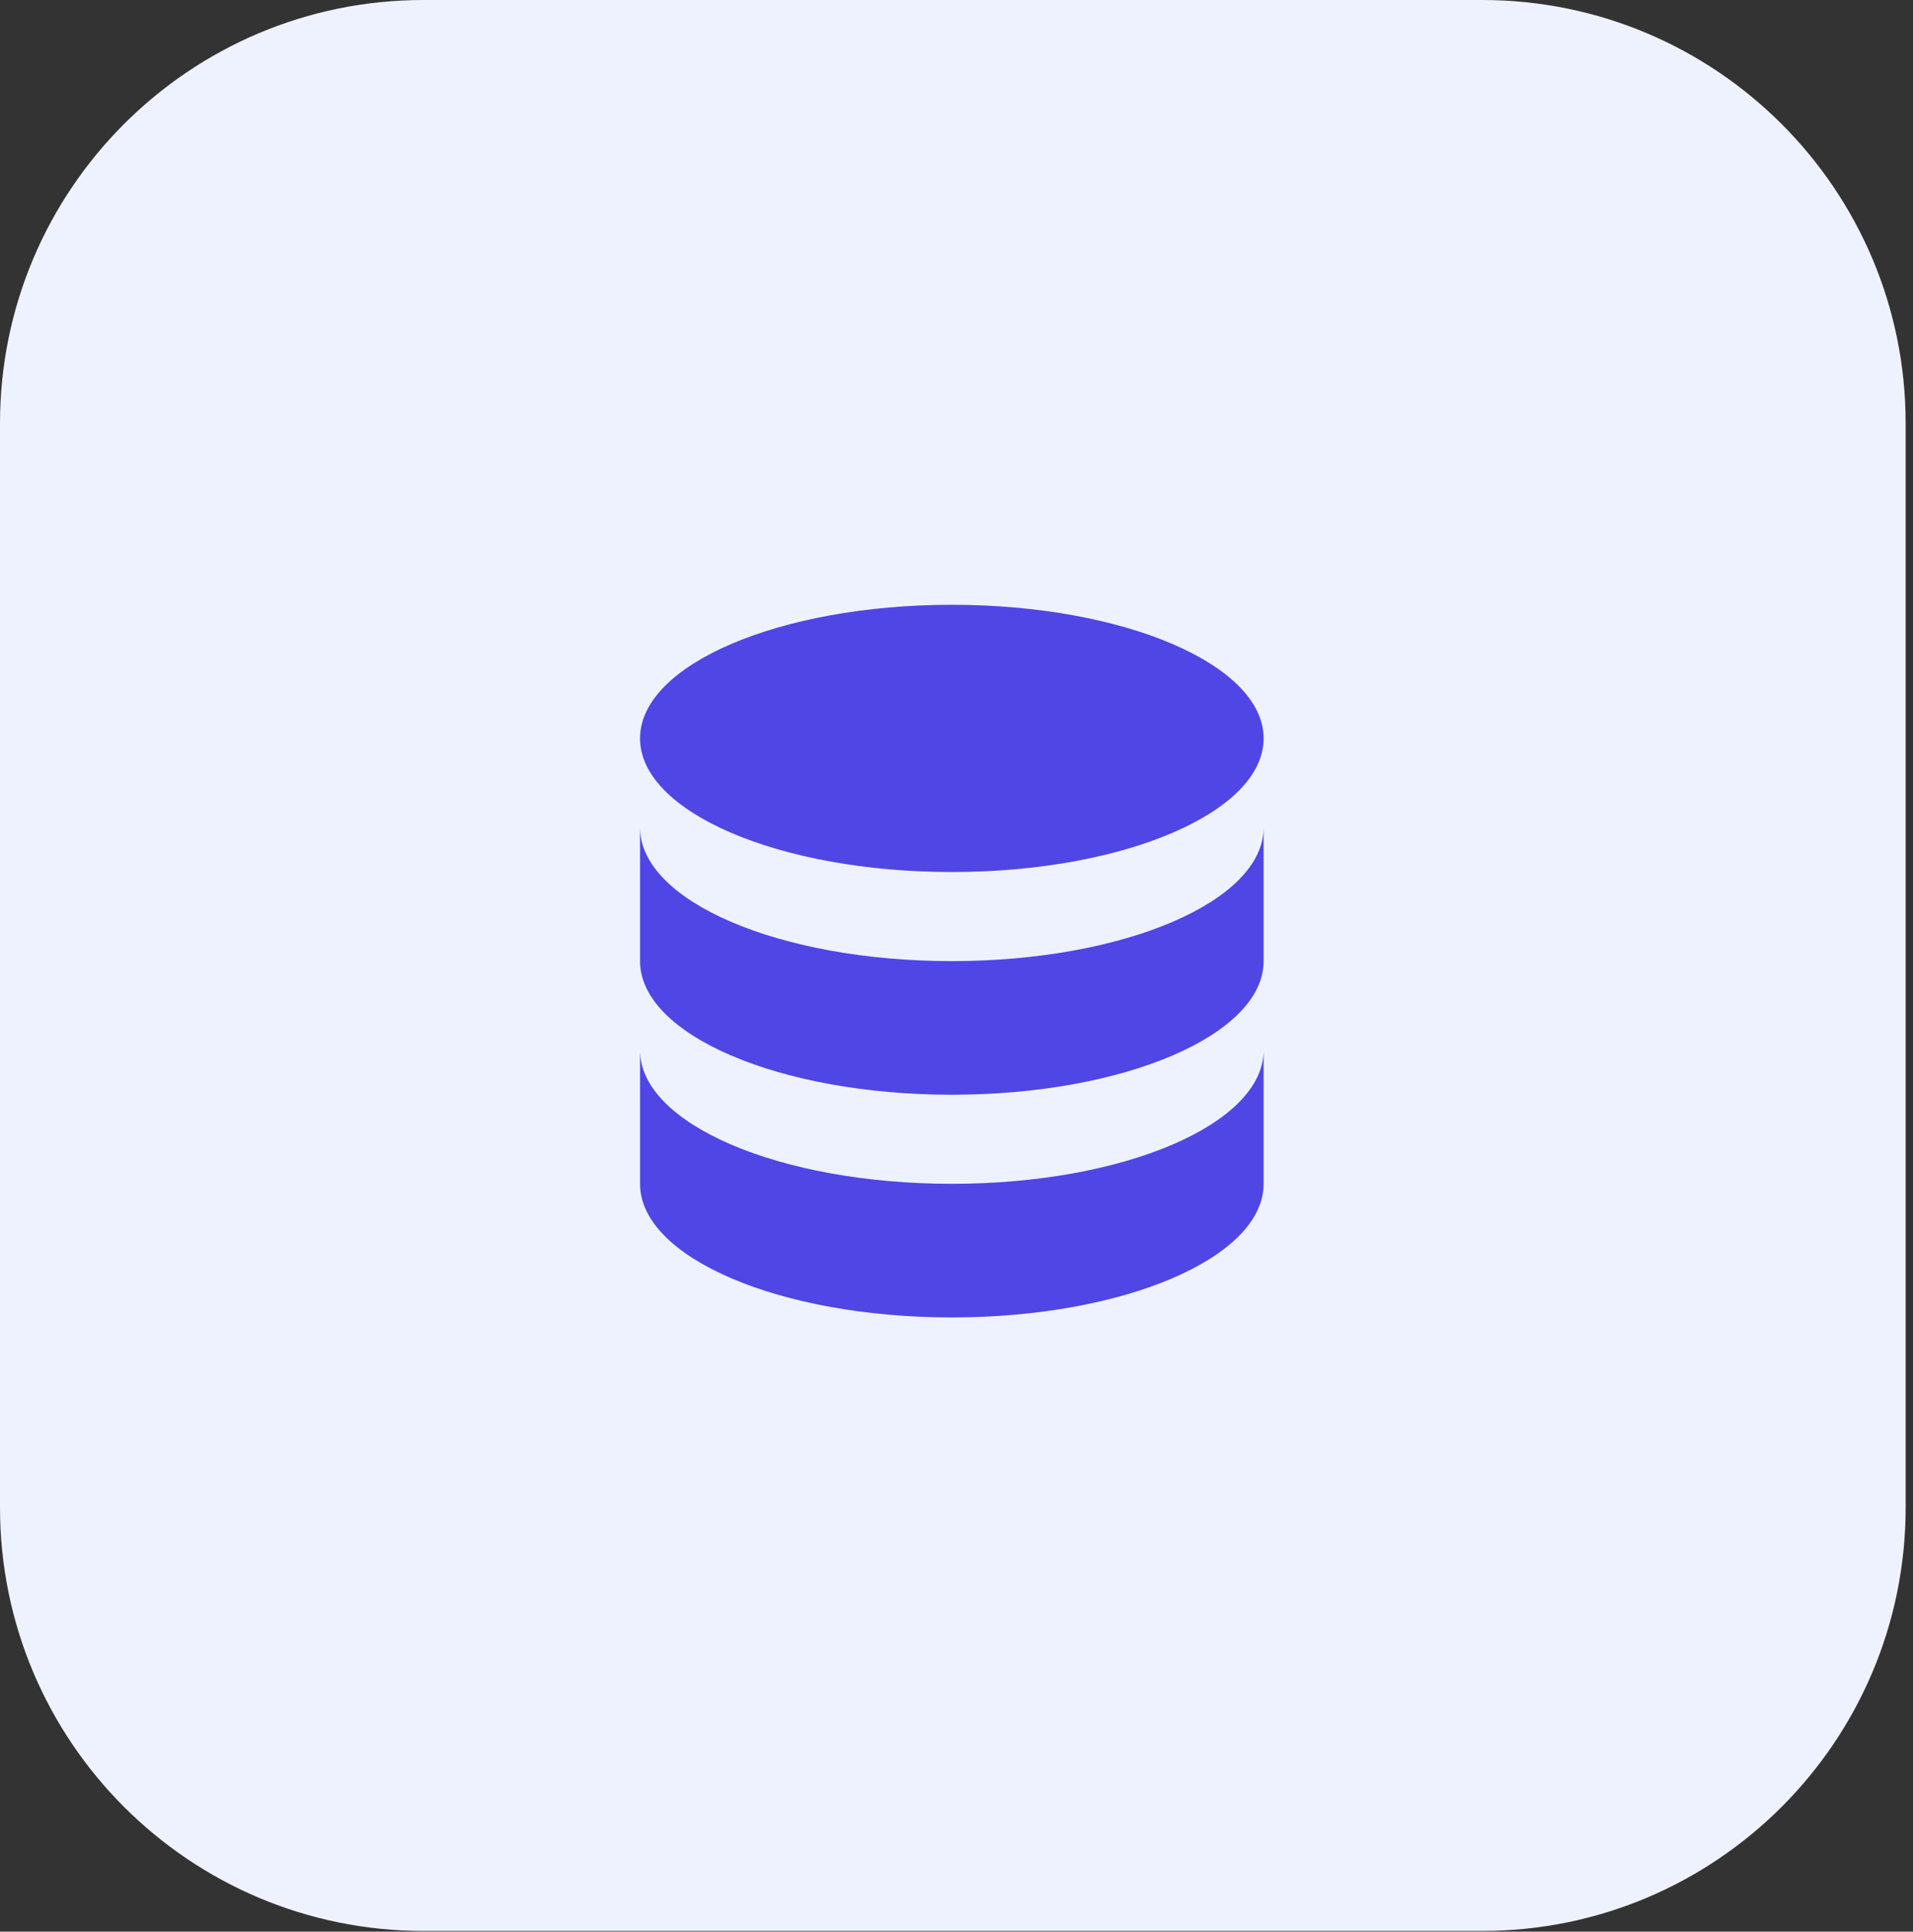 <svg width="204" height="206" viewBox="0 0 204 206" fill="none" xmlns="http://www.w3.org/2000/svg">
<rect x="0" y="0" width="204" height="206" fill="#333333" stroke="none"/>
<g clip-path="url(#clip0_9780_33137)">
<path d="M0 45.159C0 20.218 20.218 0 45.159 0H158.058C182.999 0 203.217 20.219 203.217 45.159V160.767C203.217 185.708 182.999 205.927 158.058 205.927H45.159C20.218 205.927 0 185.708 0 160.767V45.159Z" fill="#EEF2FF"/>
<path d="M68.252 111.999V126.249C68.252 134.119 83.138 140.499 101.502 140.499C119.865 140.499 134.752 134.119 134.752 126.249V111.999C134.752 119.869 119.865 126.249 101.502 126.249C83.138 126.249 68.252 119.869 68.252 111.999Z" fill="#4F46E5"/>
<path d="M68.252 88.249V102.499C68.252 110.369 83.138 116.749 101.502 116.749C119.865 116.749 134.752 110.369 134.752 102.499V88.249C134.752 96.119 119.865 102.499 101.502 102.499C83.138 102.499 68.252 96.119 68.252 88.249Z" fill="#4F46E5"/>
<path d="M134.752 78.749C134.752 86.619 119.865 92.999 101.502 92.999C83.138 92.999 68.252 86.619 68.252 78.749C68.252 70.879 83.138 64.499 101.502 64.499C119.865 64.499 134.752 70.879 134.752 78.749Z" fill="#4F46E5"/>
</g>
<defs>
<clipPath id="clip0_9780_33137">
<rect width="204" height="206" fill="white"/>
</clipPath>
</defs>
</svg>
